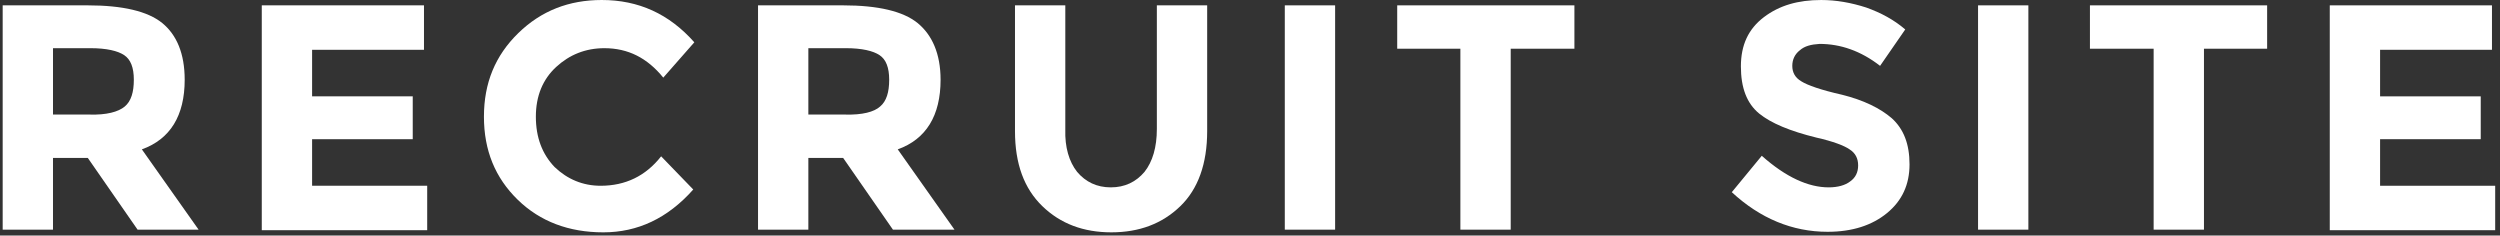 <?xml version="1.0" encoding="utf-8"?>
<!-- Generator: Adobe Illustrator 26.5.0, SVG Export Plug-In . SVG Version: 6.00 Build 0)  -->
<svg version="1.1" id="レイヤー_1" xmlns="http://www.w3.org/2000/svg" xmlns:xlink="http://www.w3.org/1999/xlink" x="0px"
	 y="0px" viewBox="0 0 467 44" style="enable-background:new 0 0 467 44;" xml:space="preserve">
<rect x="0" y="0" width="467" height="44" fill="#333333" stroke="none"/>
<style type="text/css">
	.st0{fill:#FFFFFF;}
</style>
<g>
	<g>
		<path class="st0" d="M34.5,14.9c0,6.7-2.7,11.1-8,13l10.6,15H25.7l-9.3-13.4H9.9v13.4H0.5V1h15.9c6.5,0,11.2,1.1,13.9,3.3
			S34.5,10,34.5,14.9z M23.3,19.9c1.2-1,1.7-2.7,1.7-5c0-2.3-0.6-3.8-1.8-4.6C22,9.5,19.9,9,16.9,9h-7v12.4h6.8
			C19.9,21.5,22.1,20.9,23.3,19.9z"/>
		<path class="st0" d="M79.2,1v8.3H58.3V18h18.8v8H58.3v8.7h21.5v8.3H48.9V1H79.2z"/>
		<path class="st0" d="M112.2,34.7c4.6,0,8.4-1.8,11.3-5.5l6,6.2c-4.8,5.4-10.4,8-16.8,8s-11.8-2-16-6.1c-4.2-4.1-6.3-9.2-6.3-15.5
			s2.1-11.4,6.4-15.6c4.3-4.2,9.5-6.2,15.6-6.2c6.9,0,12.6,2.6,17.3,7.9l-5.8,6.6c-3-3.7-6.6-5.5-11-5.5c-3.5,0-6.5,1.2-9,3.5
			c-2.5,2.3-3.8,5.4-3.8,9.3s1.2,7,3.5,9.4C106,33.5,108.9,34.7,112.2,34.7z"/>
		<path class="st0" d="M175.7,14.9c0,6.7-2.7,11.1-8,13l10.6,15h-11.5l-9.3-13.4h-6.5v13.4h-9.4V1h15.9c6.5,0,11.2,1.1,13.9,3.3
			S175.7,10,175.7,14.9z M164.4,19.9c1.2-1,1.7-2.7,1.7-5c0-2.3-0.6-3.8-1.8-4.6c-1.2-0.8-3.3-1.3-6.3-1.3h-7v12.4h6.8
			C161.1,21.5,163.3,20.9,164.4,19.9z"/>
		<path class="st0" d="M201.2,32.1c1.6,1.9,3.7,2.9,6.3,2.9c2.6,0,4.7-1,6.3-2.9c1.5-1.9,2.3-4.6,2.3-8V1h9.4v23.5
			c0,6.1-1.7,10.8-5,14c-3.4,3.3-7.7,4.9-12.9,4.9s-9.5-1.6-12.9-4.9c-3.4-3.3-5.1-7.9-5.1-14V1h9.4v23.2
			C198.9,27.5,199.7,30.2,201.2,32.1z"/>
		<path class="st0" d="M240,1h9.4v41.9H240V1z"/>
		<path class="st0" d="M282.2,9.1v33.8h-9.4V9.1H261V1h33.1v8.1H282.2z"/>
		<path class="st0" d="M336.2,9.4c-0.9,0.7-1.4,1.7-1.4,2.9c0,1.2,0.5,2.2,1.7,2.9c1.1,0.7,3.6,1.6,7.6,2.5c4,1,7.1,2.5,9.3,4.4
			c2.2,2,3.3,4.8,3.3,8.6s-1.4,6.8-4.2,9.1c-2.8,2.3-6.5,3.5-11.1,3.5c-6.6,0-12.6-2.5-17.9-7.4l5.6-6.8c4.5,4,8.7,5.9,12.5,5.9
			c1.7,0,3.1-0.4,4-1.1c1-0.7,1.5-1.7,1.5-3s-0.5-2.3-1.6-3c-1-0.7-3.1-1.5-6.2-2.2c-4.9-1.2-8.5-2.7-10.7-4.5
			c-2.3-1.9-3.4-4.8-3.4-8.8c0-4,1.4-7,4.3-9.2c2.9-2.2,6.4-3.2,10.7-3.2c2.8,0,5.6,0.5,8.4,1.4c2.8,1,5.2,2.3,7.3,4.1l-4.7,6.8
			c-3.6-2.8-7.4-4.1-11.3-4.1C338.3,8.3,337.1,8.6,336.2,9.4z"/>
		<path class="st0" d="M369.5,1h9.4v41.9h-9.4V1z"/>
		<path class="st0" d="M411.7,9.1v33.8h-9.4V9.1h-11.9V1h33.1v8.1H411.7z"/>
		<path class="st0" d="M465.5,1v8.3h-20.9V18h18.8v8h-18.8v8.7h21.5v8.3h-30.9V1H465.5z"/>
	</g>
</g>
</svg>
